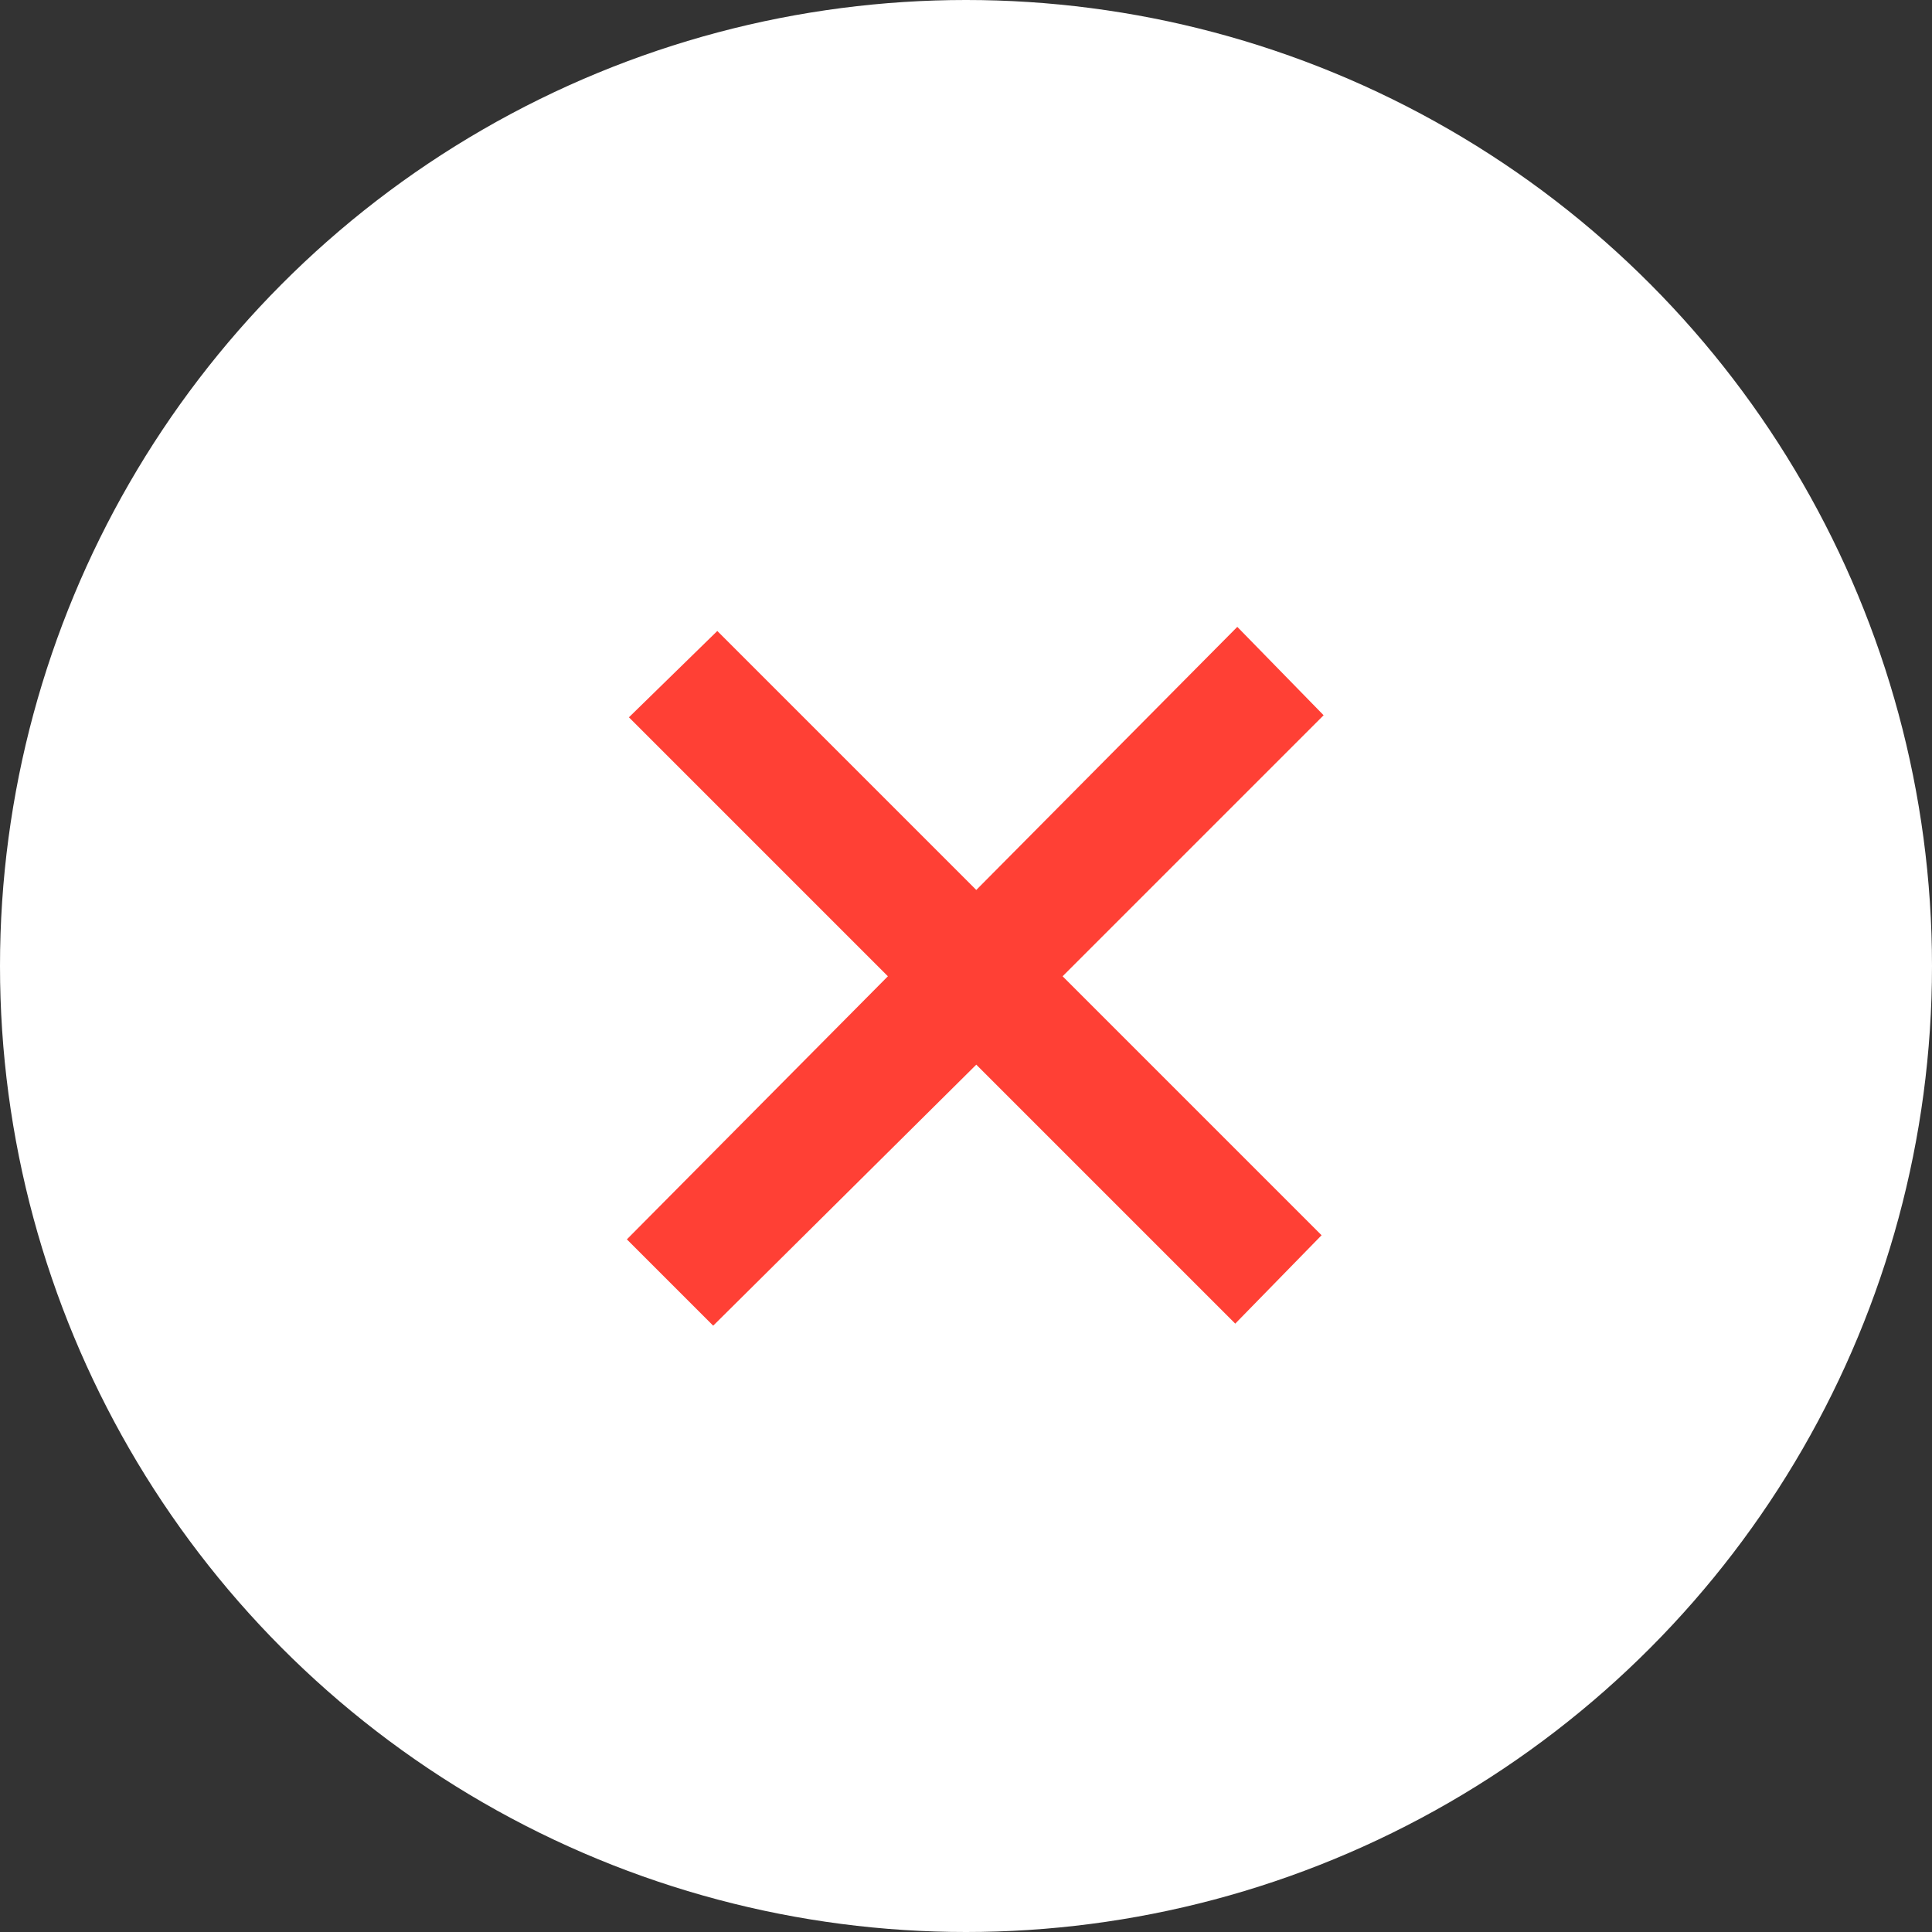 <svg xmlns="http://www.w3.org/2000/svg" viewBox="0 0 94 94" width="94" height="94" xml:space="preserve"><rect x="0" y="0" width="94" height="94" fill="#333333" stroke="none"/><circle cx="47" cy="47" r="47" fill="#fff"/><path fill="#ff4035" d="m64.4 34.8-4.2-4.3-12.7 12.8-12.6-12.6-4.3 4.2 12.6 12.6-12.7 12.8 4.2 4.2 12.8-12.7 12.6 12.6 4.2-4.3-12.6-12.6z"/></svg>
